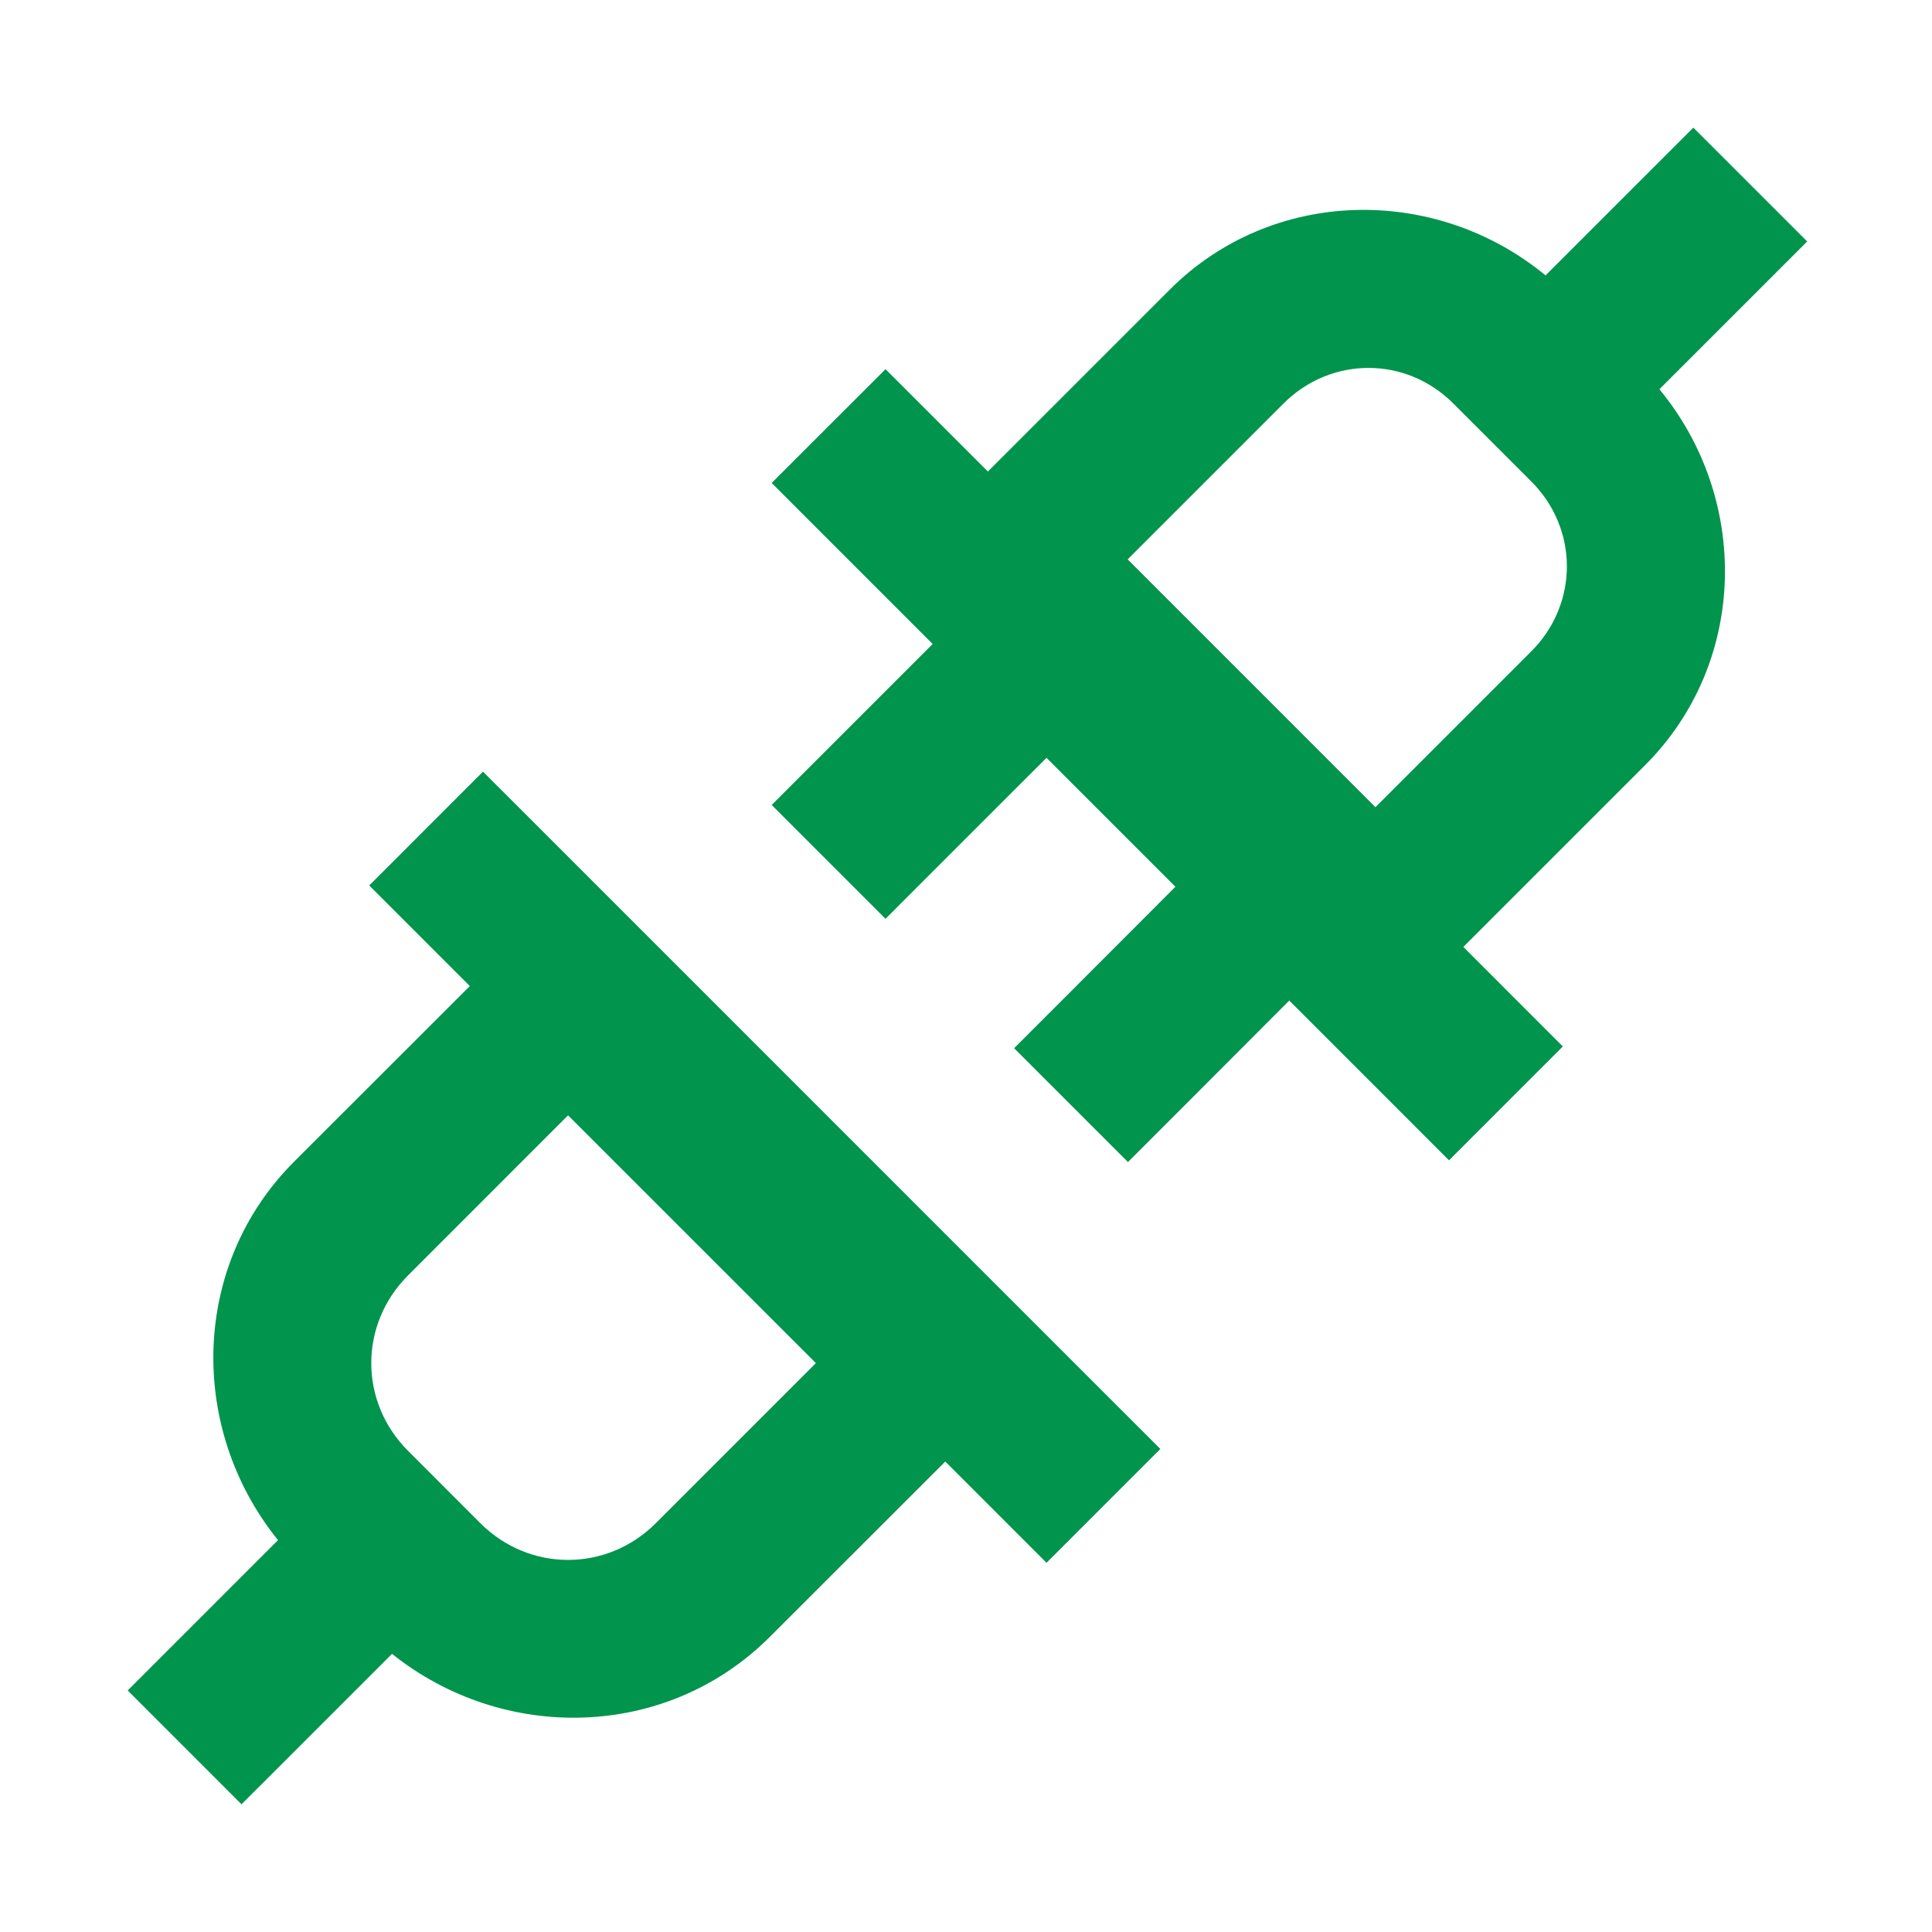 <svg width="40" height="40" viewBox="0 0 40 40" fill="none" xmlns="http://www.w3.org/2000/svg">
<path d="M35.059 2.643L33.88 3.821L31.999 5.702C29.721 3.824 26.343 3.871 24.216 5.999L20.453 9.762L19.512 8.821L18.334 7.643L15.977 9.999L17.155 11.178L19.31 13.333L17.155 15.488L15.977 16.666L18.334 19.023L19.512 17.844L21.667 15.69L24.336 18.359L22.175 20.523L20.996 21.702L23.353 24.059L24.532 22.88L26.693 20.715L28.822 22.844L30 24.023L32.357 21.666L31.179 20.488L30.297 19.605L34.06 15.842C36.187 13.715 36.236 10.336 34.356 8.059L36.237 6.178L37.416 4.999L35.059 2.643ZM28.334 7.617C28.967 7.617 29.599 7.863 30.091 8.355L31.703 9.967C32.686 10.949 32.687 12.502 31.703 13.486L28.477 16.712L23.347 11.581L26.573 8.355C27.065 7.863 27.7 7.617 28.334 7.617ZM10 15.976L7.644 18.333L8.822 19.511L9.727 20.416L6.091 24.049C3.948 26.19 3.891 29.578 5.756 31.887L5.733 31.91L3.822 33.821L2.644 34.999L5 37.356L6.179 36.178L8.09 34.267L8.116 34.241C10.425 36.087 13.798 36.027 15.935 33.893L19.571 30.26L20.489 31.178L21.667 32.356L24.024 29.999L22.845 28.821L11.179 17.154L10 15.976ZM11.761 23.092L16.892 28.222L13.578 31.536C12.562 32.55 10.96 32.55 9.945 31.536L8.448 30.038C7.433 29.025 7.433 27.419 8.448 26.406L11.761 23.092Z" fill="#01944D"/>
</svg>
